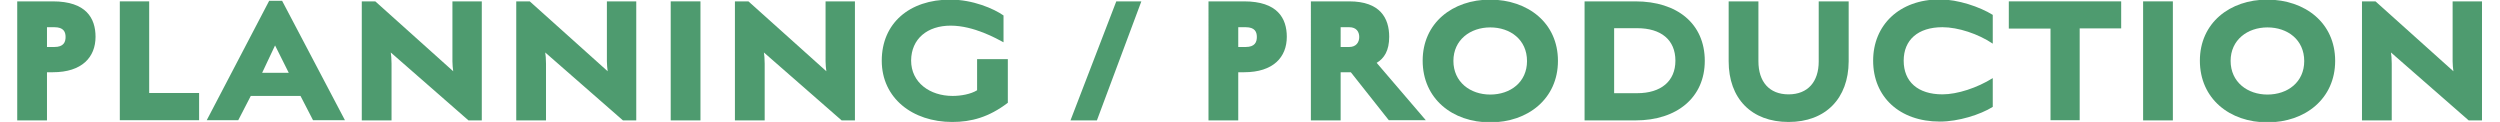 <?xml version="1.0" encoding="utf-8"?>
<!-- Generator: Adobe Illustrator 27.7.0, SVG Export Plug-In . SVG Version: 6.00 Build 0)  -->
<svg version="1.1" id="レイヤー_1" xmlns="http://www.w3.org/2000/svg" xmlns:xlink="http://www.w3.org/1999/xlink" x="0px"
	 y="0px" viewBox="0 0 1277 62.3" style="enable-background:new 0 0 1277 62.3;" xml:space="preserve">
<style type="text/css">
	.st0{enable-background:new    ;}
	.st1{fill:#4E9B6F;}
</style>
<g class="st0">
	<path class="st1" d="M27,36.9h-3v24.6H8.8V0.7H27c17,0,21.8,8.6,21.8,18.1C48.8,29.2,41.9,36.9,27,36.9z M27.8,13.9H24V24h3.8
		c4.7,0,5.7-2.5,5.7-5.1C33.5,16.3,32.5,13.9,27.8,13.9z"/>
	<path class="st1" d="M76.2,0.7v46.8h25.5v13.9H61.2V0.7H76.2z"/>
	<path class="st1" d="M128.1,49l-6.4,12.4h-16.1l31.9-61h6.6l32.1,61h-16.3L153.5,49H128.1z M147.5,37.2l-7-14l-6.6,14H147.5z"/>
	<path class="st1" d="M199.6,26.8c0.2,1.1,0.4,3.3,0.4,5.7v29h-15.2V0.7h6.9l39.8,35.7c-0.2-1.3-0.4-3.5-0.4-5V0.7h15v60.8h-6.8
		L199.6,26.8z"/>
	<path class="st1" d="M278.5,26.8c0.2,1.1,0.4,3.3,0.4,5.7v29h-15.2V0.7h6.9l39.8,35.7c-0.2-1.3-0.4-3.5-0.4-5V0.7h15v60.8h-6.8
		L278.5,26.8z"/>
	<path class="st1" d="M357.8,0.7v60.8h-15.2V0.7H357.8z"/>
	<path class="st1" d="M390.2,26.8c0.2,1.1,0.4,3.3,0.4,5.7v29h-15.2V0.7h6.9l39.8,35.7c-0.2-1.3-0.4-3.5-0.4-5V0.7h15v60.8h-6.8
		L390.2,26.8z"/>
	<path class="st1" d="M486.4,62.3c-20.3,0-36-12.2-36-31.3s14.1-31.2,35-31.2c11.5,0,22.2,4.6,27.2,8.1v13.7
		c-3.4-1.8-15.1-8.5-27-8.5c-11.9,0-20.1,6.7-20.2,17.8C465.4,42.2,475,49,486.6,49c4.2,0,9.3-0.9,12.5-2.9V30.2h15.7v22.3
		C505.1,59.9,496.1,62.3,486.4,62.3z"/>
	<path class="st1" d="M560.3,61.5h-13.5l23.4-60.8H583L560.3,61.5z"/>
	<path class="st1" d="M635.5,36.9h-3v24.6h-15.2V0.7h18.2c17,0,21.8,8.6,21.8,18.1C657.3,29.2,650.4,36.9,635.5,36.9z M636.3,13.9
		h-3.8V24h3.8c4.7,0,5.7-2.5,5.7-5.1C642,16.3,641,13.9,636.3,13.9z"/>
	<path class="st1" d="M684.8,36.9v24.6h-15.2V0.7h19.6c15.8,0,20.4,8.6,20.4,18.1c0,7-2.5,11-6.4,13.3l25.1,29.3h-18.9L690,36.9
		H684.8z M689.2,13.9h-4.4V24h4.4c3.6,0,5.1-2.5,5.1-5.1C694.3,16.3,692.9,13.9,689.2,13.9z"/>
	<path class="st1" d="M761.2,62.5c-19.3,0-34.5-12.1-34.5-31.5c0-19.3,15.3-31.2,34.5-31.2c19.3,0.1,34.6,11.9,34.6,31.3
		C795.8,50.4,780.5,62.5,761.2,62.5z M761.2,14c-10.2,0-18.8,6.4-18.8,17.1c0,10.8,8.6,17.2,18.8,17.2c10.4,0,18.8-6.4,18.8-17.1
		C780,20.3,771.5,14,761.2,14z"/>
	<path class="st1" d="M835.4,61.5h-26V0.7h26c21.3,0,35.4,11.4,35.4,30.4C870.8,49.7,856.7,61.5,835.4,61.5z M836.3,14.4h-11.8v33.2
		h11.8c12.1,0,19.5-6.1,19.5-16.6C855.8,20.3,848.4,14.4,836.3,14.4z"/>
	<path class="st1" d="M913.6,62.3c-19,0-30.6-12-30.6-31V0.7h15.2v30.6c0,10.4,5.5,16.9,15.4,16.9s15.4-6.5,15.4-16.8V0.7h15.3v30.7
		C944.2,50.3,932.5,62.3,913.6,62.3z"/>
	<path class="st1" d="M990.9,62.1c-20.7,0-34.1-12.7-34.1-31.1c0-18.2,13.4-31.3,34.1-31.3c9.2,0,20.4,3.8,27,7.9v14.7
		c-7.4-5-17.7-8.4-25.7-8.4c-12.5,0-19.8,6.5-19.8,17.1c0,10.7,7.2,17.2,19.8,17.2c7.6,0,17.7-3.3,25.7-8.3v14.7
		C1011.5,58.6,1000.3,62.1,990.9,62.1z"/>
	<path class="st1" d="M1047.4,61.5V14.6h-21.3V0.7h57.4v13.8h-21.2v46.9H1047.4z"/>
	<path class="st1" d="M1109.9,0.7v60.8h-15.2V0.7H1109.9z"/>
	<path class="st1" d="M1158.2,62.5c-19.3,0-34.5-12.1-34.5-31.5c0-19.3,15.3-31.2,34.5-31.2c19.3,0.1,34.6,11.9,34.6,31.3
		C1192.8,50.4,1177.5,62.5,1158.2,62.5z M1158.2,14c-10.2,0-18.8,6.4-18.8,17.1c0,10.8,8.6,17.2,18.8,17.2
		c10.4,0,18.8-6.4,18.8-17.1C1177,20.3,1168.5,14,1158.2,14z"/>
	<path class="st1" d="M1221.3,26.8c0.2,1.1,0.4,3.3,0.4,5.7v29h-15.2V0.7h6.9l39.8,35.7c-0.2-1.3-0.4-3.5-0.4-5V0.7h15v60.8h-6.8
		L1221.3,26.8z"/>
</g>
</svg>
